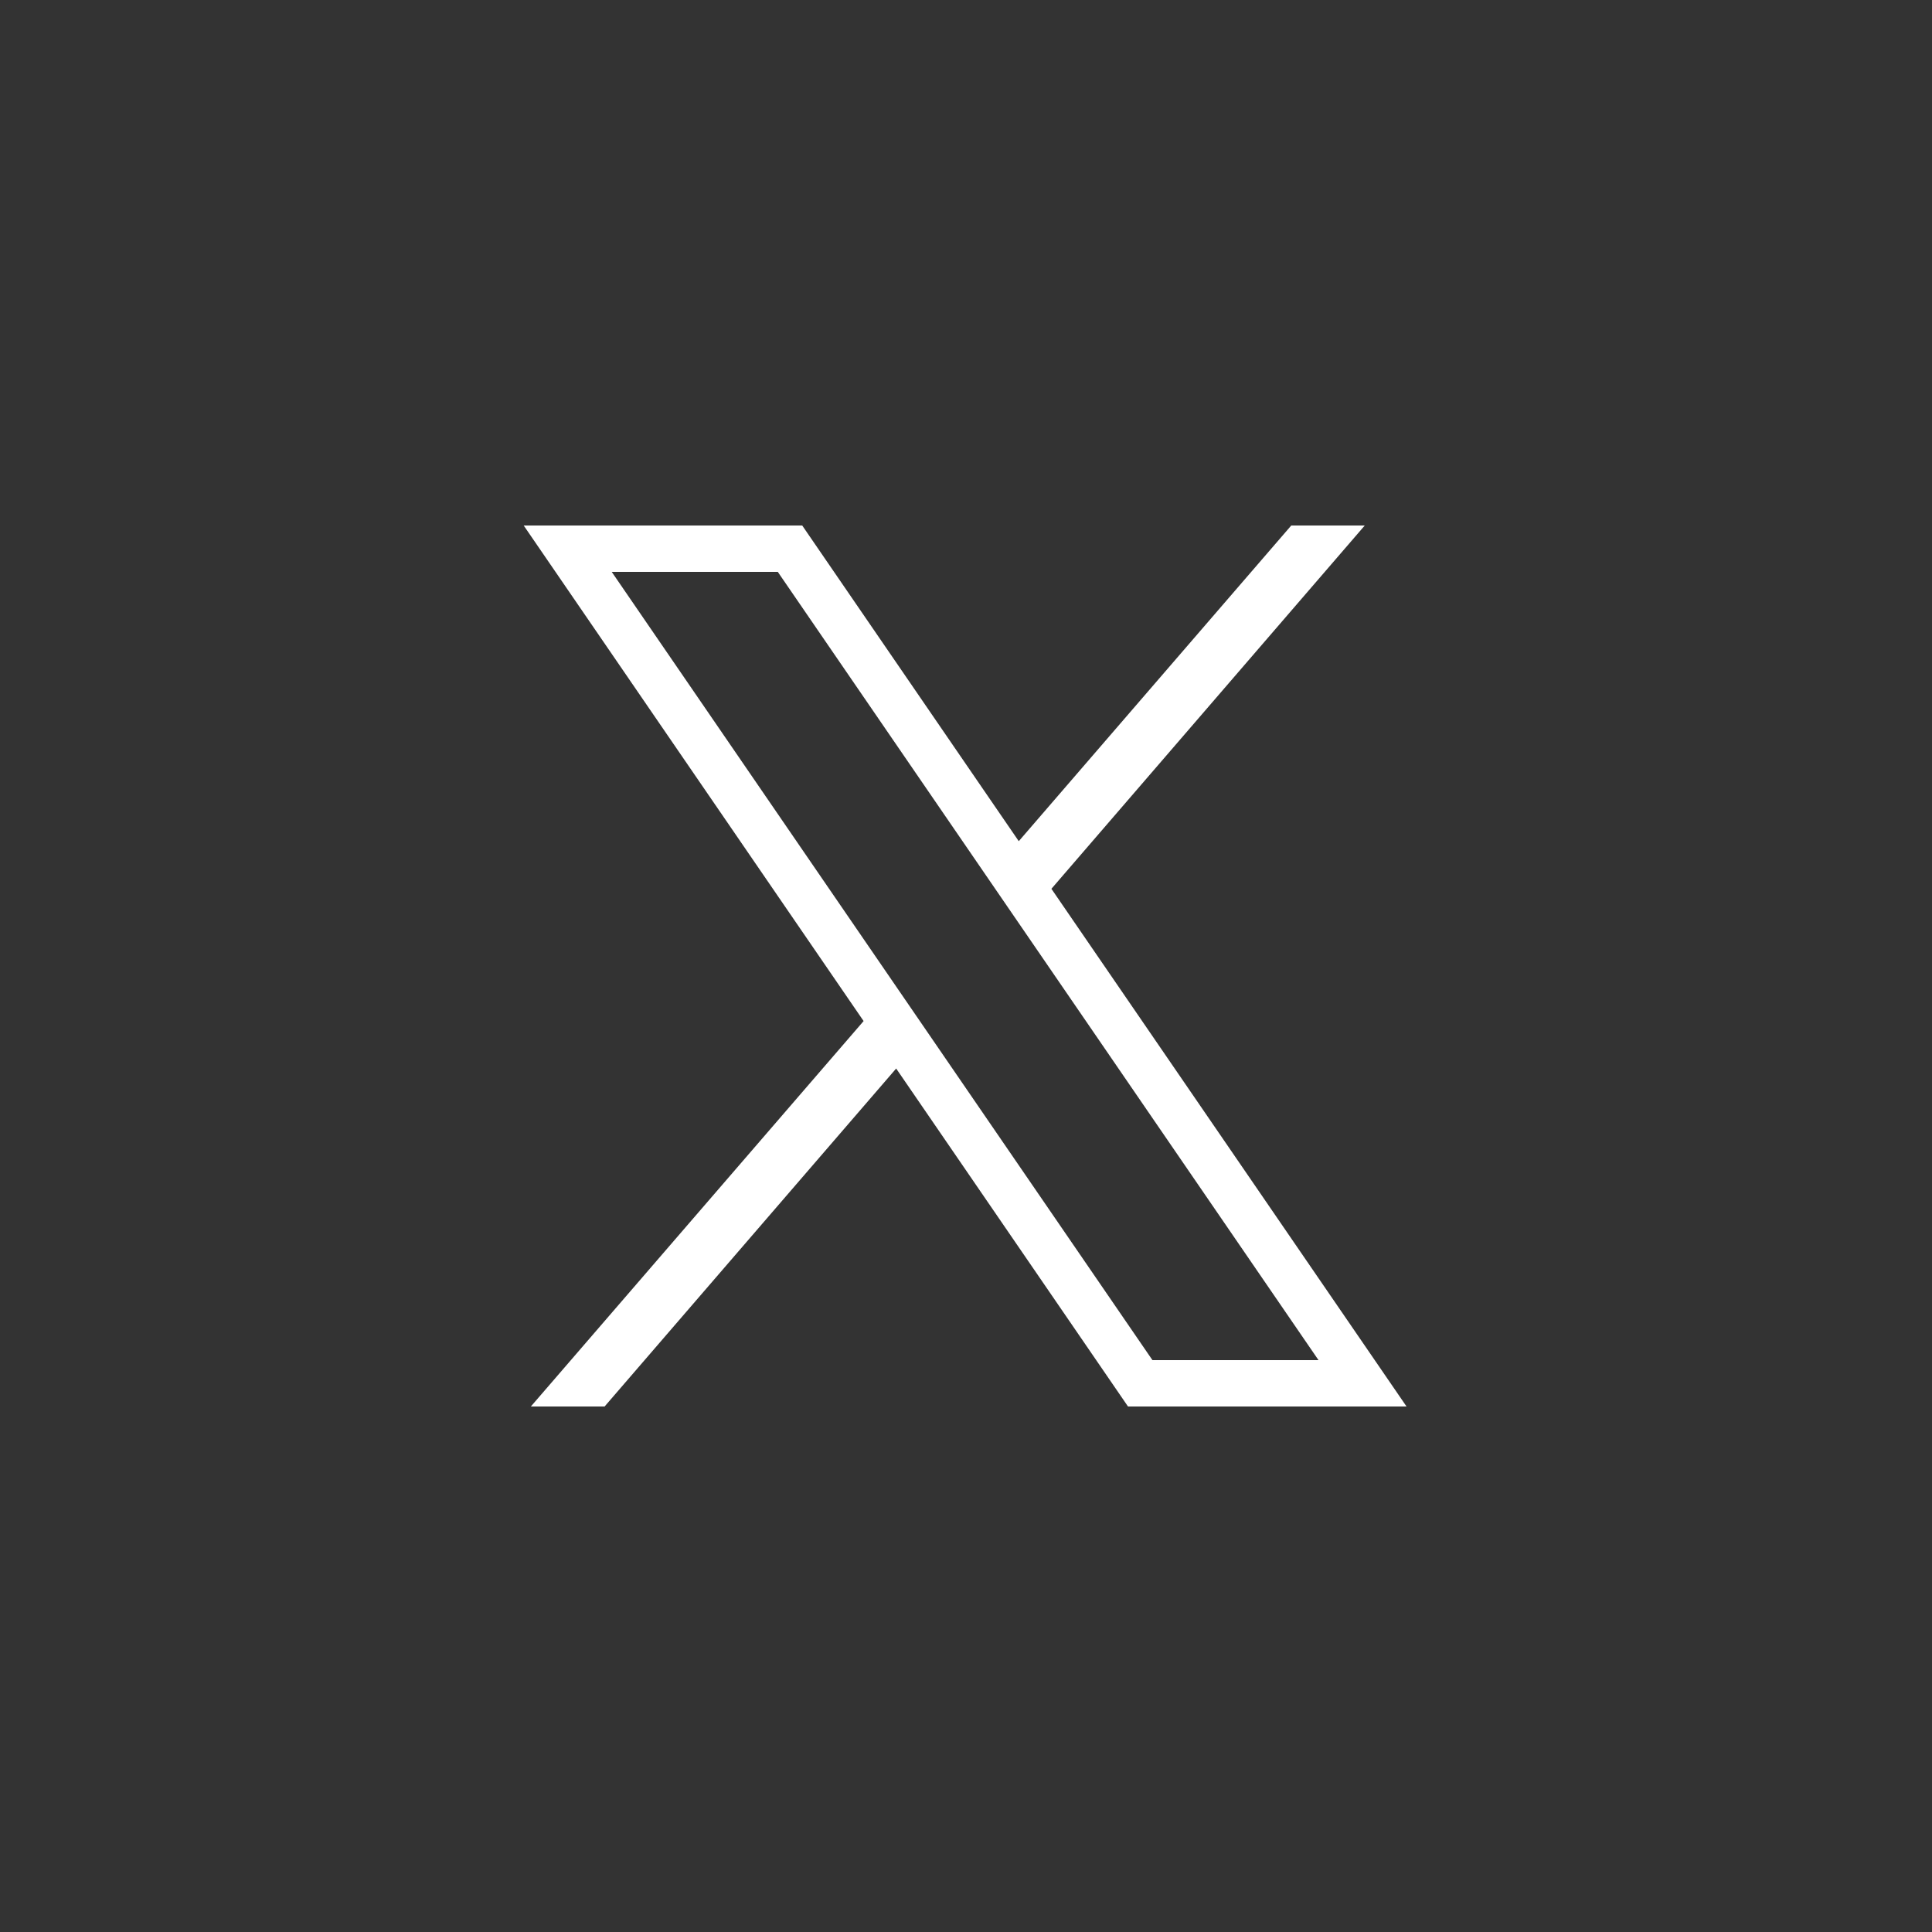 <svg width="48" height="48" viewBox="0 0 48 48" fill="none" xmlns="http://www.w3.org/2000/svg">
<rect x="0" y="0" width="48" height="48" fill="#333333" stroke="none"/>
<path d="M13.011 13.056L21.456 25.368L13.189 34.944H15.021L22.265 26.547L28.025 34.944H34.945L26.122 22.082L33.907 13.056H32.081L25.311 20.899L19.931 13.056H13.011ZM15.198 14.208H19.324L32.758 33.792H28.632L15.198 14.208Z" fill="white"/>
</svg>
